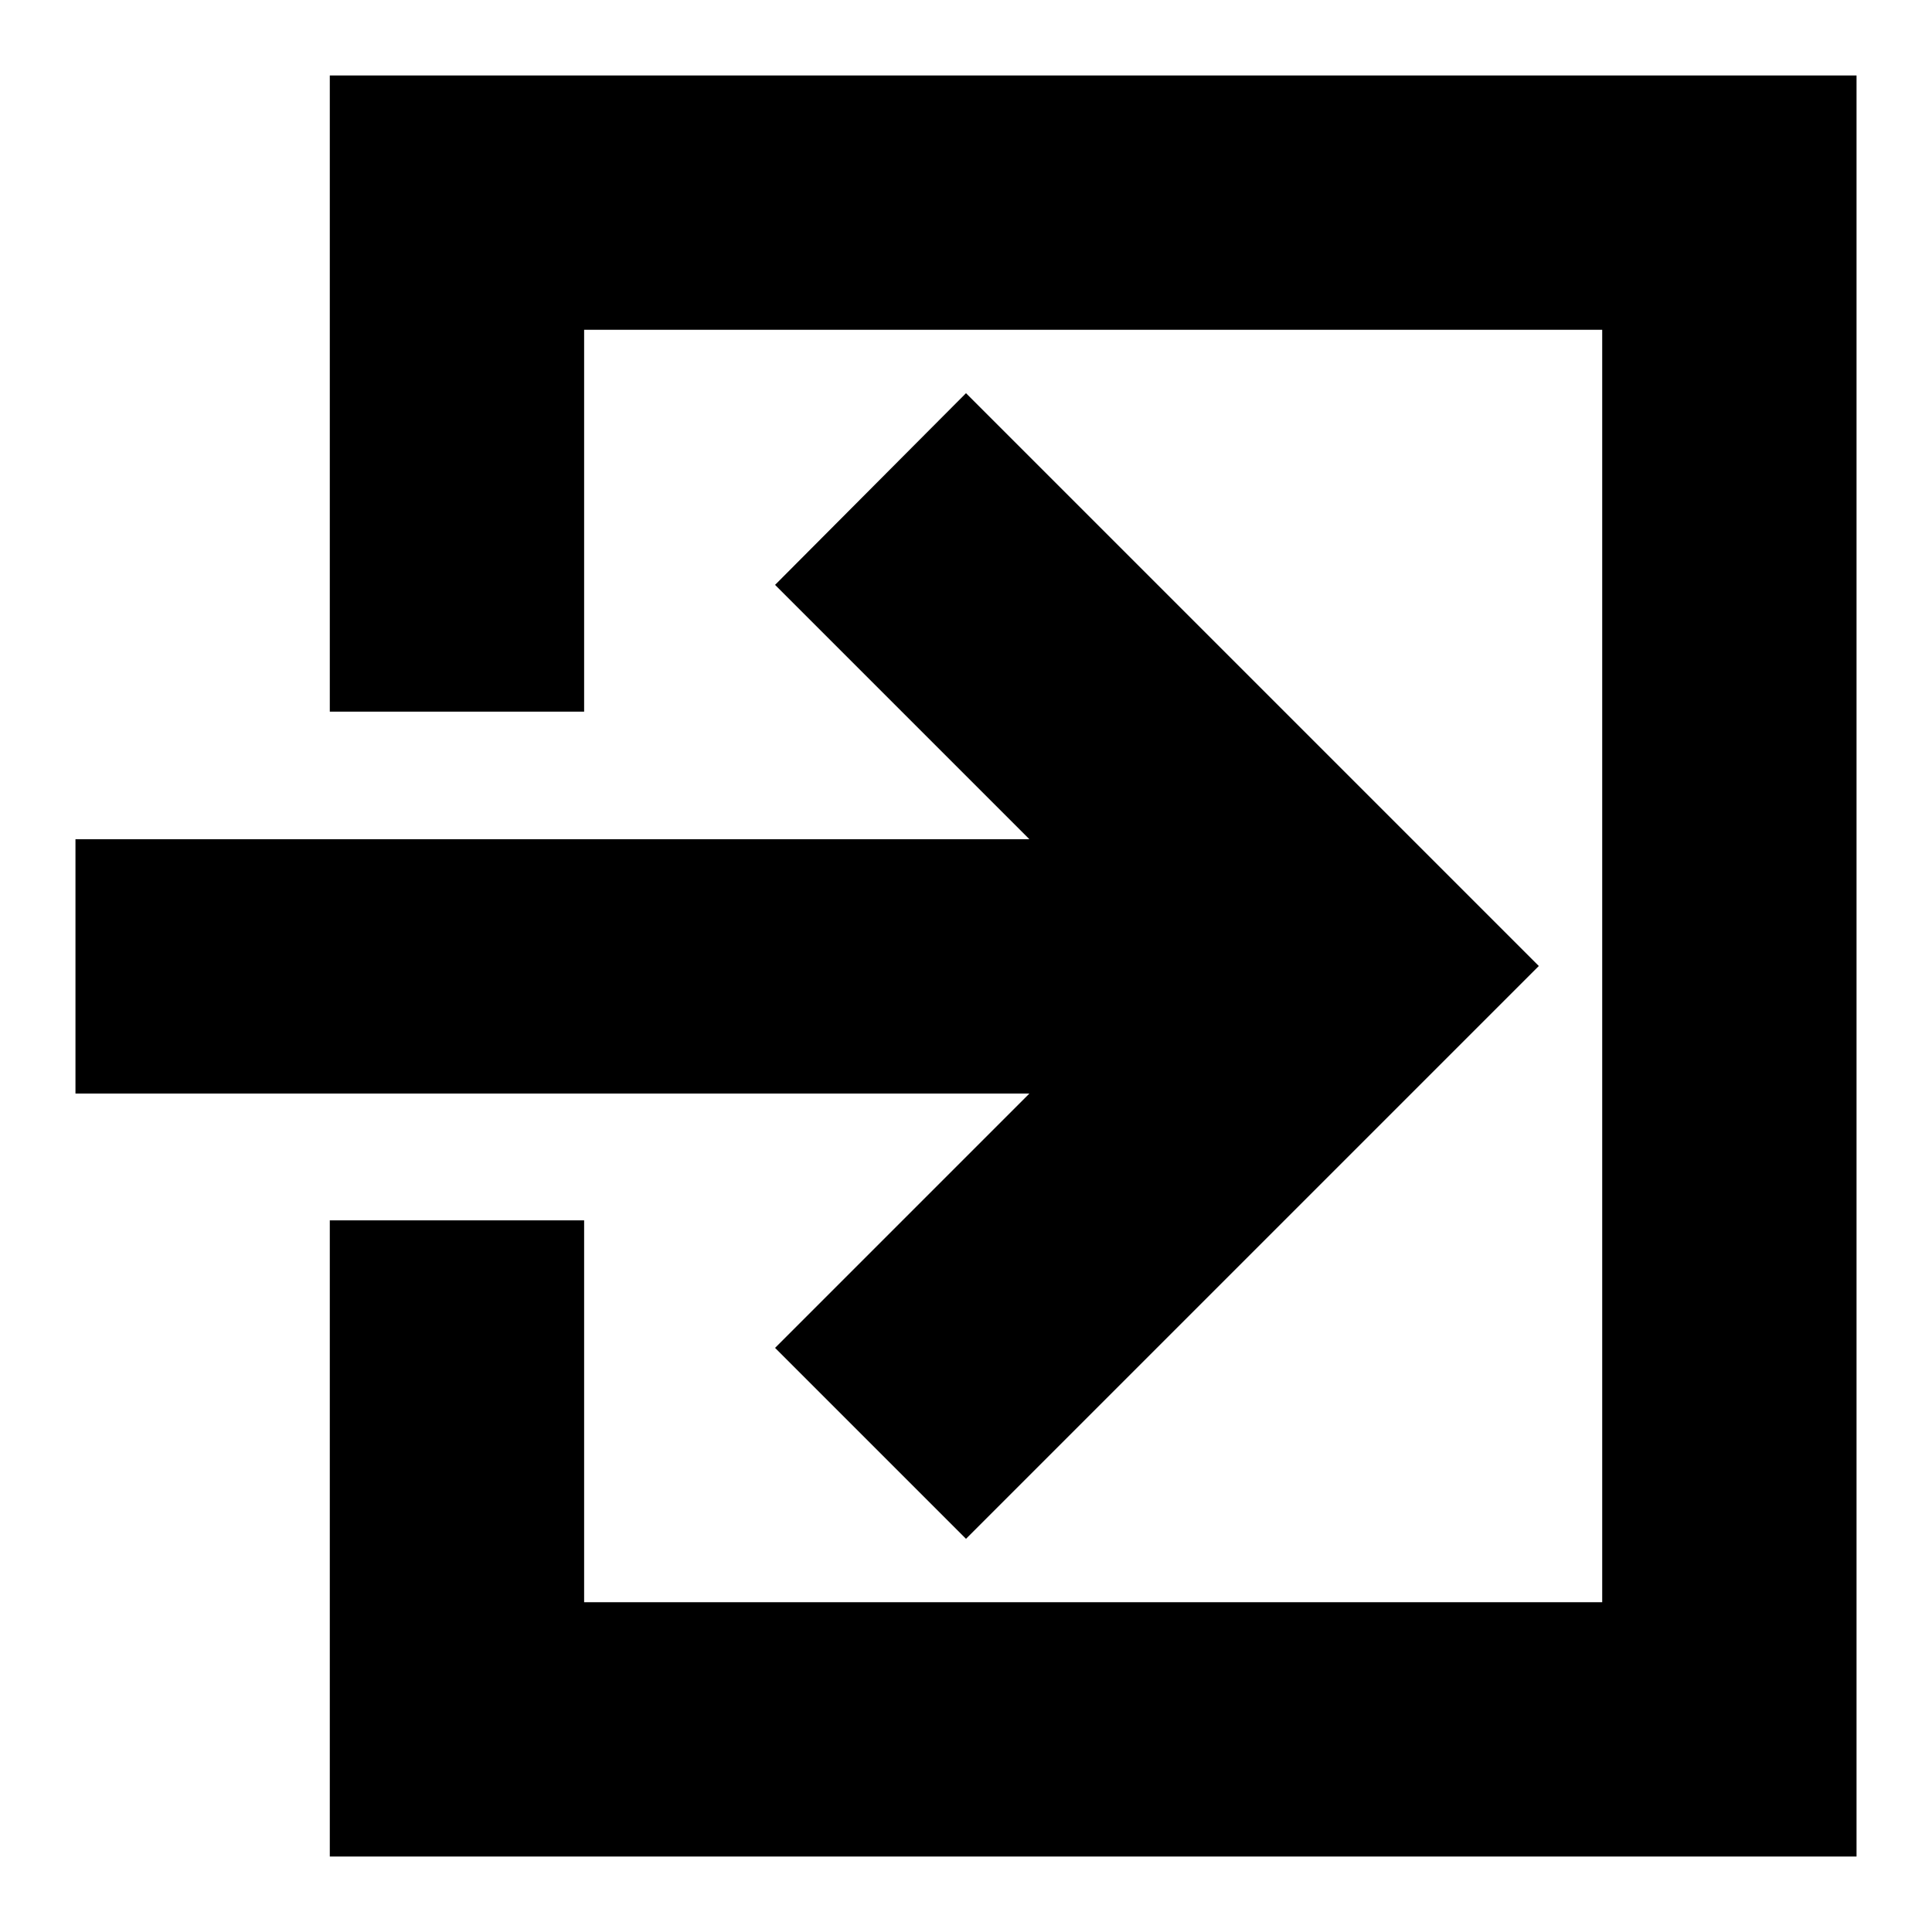 <?xml version="1.0" encoding="utf-8"?>
<!-- Svg Vector Icons : http://www.onlinewebfonts.com/icon -->
<!DOCTYPE svg PUBLIC "-//W3C//DTD SVG 1.1//EN" "http://www.w3.org/Graphics/SVG/1.1/DTD/svg11.dtd">
<svg version="1.1" xmlns="http://www.w3.org/2000/svg" xmlns:xlink="http://www.w3.org/1999/xlink" x="0px" y="0px" viewBox="0 0 256 256" enable-background="new 0 0 256 256" xml:space="preserve">
<g><g><g><path fill="#000000" d="M128,52.1l75.9,75.9L128,203.9l-25.3-25.3l33.7-33.7H10v-33.7h126.4l-33.7-33.7L128,52.1z M246,10v236H43.7v-84.3h33.7v50.6h134.9V43.7H77.4v50.6H43.7V10H246z"/></g></g></g>
</svg>